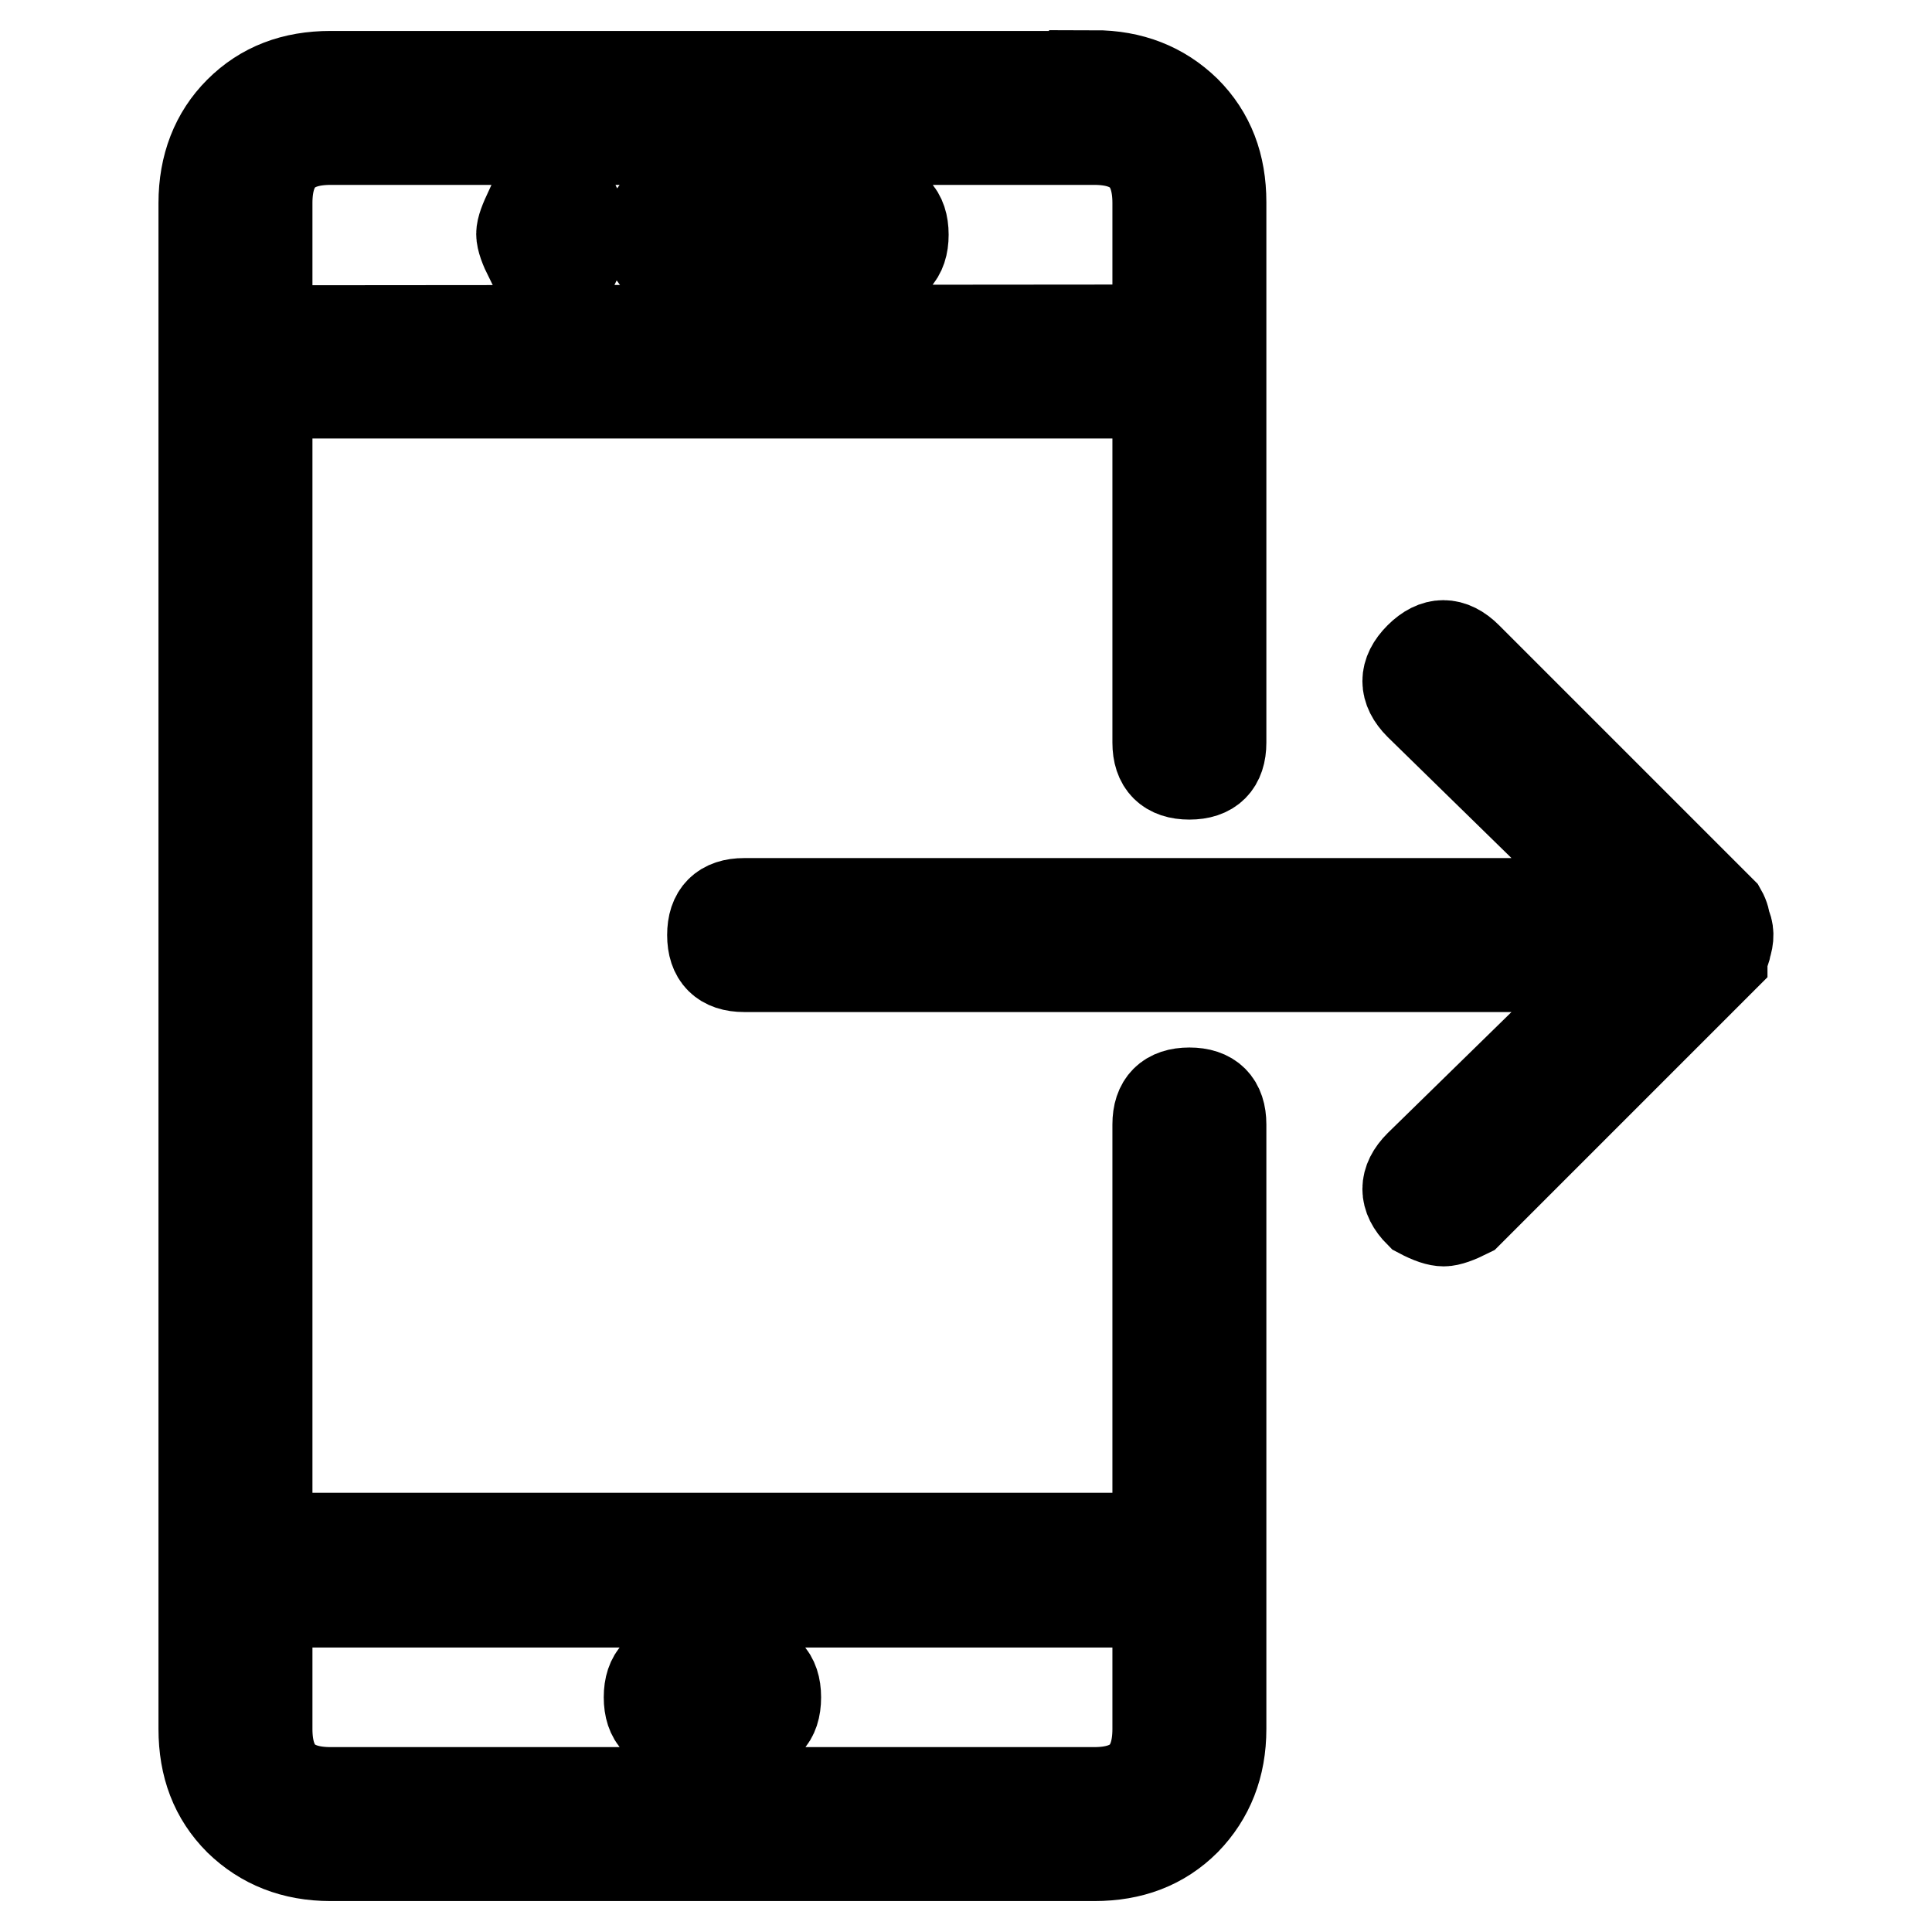 <?xml version="1.0" encoding="utf-8"?>
<!-- Svg Vector Icons : http://www.onlinewebfonts.com/icon -->
<!DOCTYPE svg PUBLIC "-//W3C//DTD SVG 1.1//EN" "http://www.w3.org/Graphics/SVG/1.1/DTD/svg11.dtd">
<svg version="1.1" xmlns="http://www.w3.org/2000/svg" xmlns:xlink="http://www.w3.org/1999/xlink" x="0px" y="0px" viewBox="0 0 256 256" enable-background="new 0 0 256 256" xml:space="preserve">
<g> <path stroke-width="12" fill-opacity="0" stroke="#000000"  d="M145,10c4.9,0,8.9,1.6,12.1,4.7c3.2,3.2,4.7,7.2,4.7,12.1v71.6c0,2.8-1.4,4.2-4.2,4.2 c-2.8,0-4.2-1.4-4.2-4.2V52.1h-118v151.7h118v-54.8c0-2.8,1.4-4.2,4.2-4.2s4.2,1.4,4.2,4.2v80.1c0,4.9-1.6,8.9-4.7,12.1 c-3.2,3.2-7.2,4.7-12.1,4.7H43.8c-4.9,0-8.9-1.6-12.1-4.7c-3.2-3.2-4.7-7.2-4.7-12.1V26.9c0-4.9,1.6-9,4.7-12.1 c3.2-3.2,7.2-4.7,12.1-4.7H145z M153.4,43.7V26.9c0-5.6-2.8-8.4-8.4-8.4H43.8c-5.6,0-8.4,2.8-8.4,8.4v16.9L153.4,43.7L153.4,43.7z  M35.4,212.3v16.8c0,5.6,2.8,8.4,8.4,8.4H145c5.6,0,8.4-2.8,8.4-8.4v-16.8H35.4z M70.2,34.2c-0.7-1.4-1.1-2.5-1.1-3.2 c0-0.7,0.4-1.7,1.1-3.2c2.1-2.1,4.2-2.1,6.3,0c0.7,1.4,1.1,2.5,1.1,3.2c0,0.7-0.4,1.8-1.1,3.2c-1.4,0.7-2.5,1.1-3.2,1.1 C72.6,35.3,71.6,34.9,70.2,34.2z M115.5,35.3H90.2c-2.8,0-4.2-1.4-4.2-4.2c0-2.8,1.4-4.2,4.2-4.2h25.3c2.8,0,4.2,1.4,4.2,4.2 C119.7,33.9,118.3,35.3,115.5,35.3z M98.6,229.1h-8.4c-2.8,0-4.2-1.4-4.2-4.2c0-2.8,1.4-4.2,4.2-4.2h8.4c2.8,0,4.2,1.4,4.2,4.2 C102.8,227.8,101.4,229.1,98.6,229.1z M228.7,125.4c0,0.4-0.2,0.7-0.5,1.1v0.5l-33.7,33.7c-1.4,0.7-2.5,1.1-3.2,1.1 c-0.7,0-1.7-0.3-3.2-1.1c-2.1-2.1-2.1-4.2,0-6.3l26.9-26.3H98.6c-2.8,0-4.2-1.4-4.2-4.2c0-2.8,1.4-4.2,4.2-4.2h116.4l-26.9-26.3 c-2.1-2.1-2.1-4.2,0-6.3c2.1-2.1,4.2-2.1,6.3,0l33.7,33.7c0.4,0.7,0.5,1.3,0.5,1.6C229.1,123.3,229.1,124.3,228.7,125.4z"/></g>
</svg>